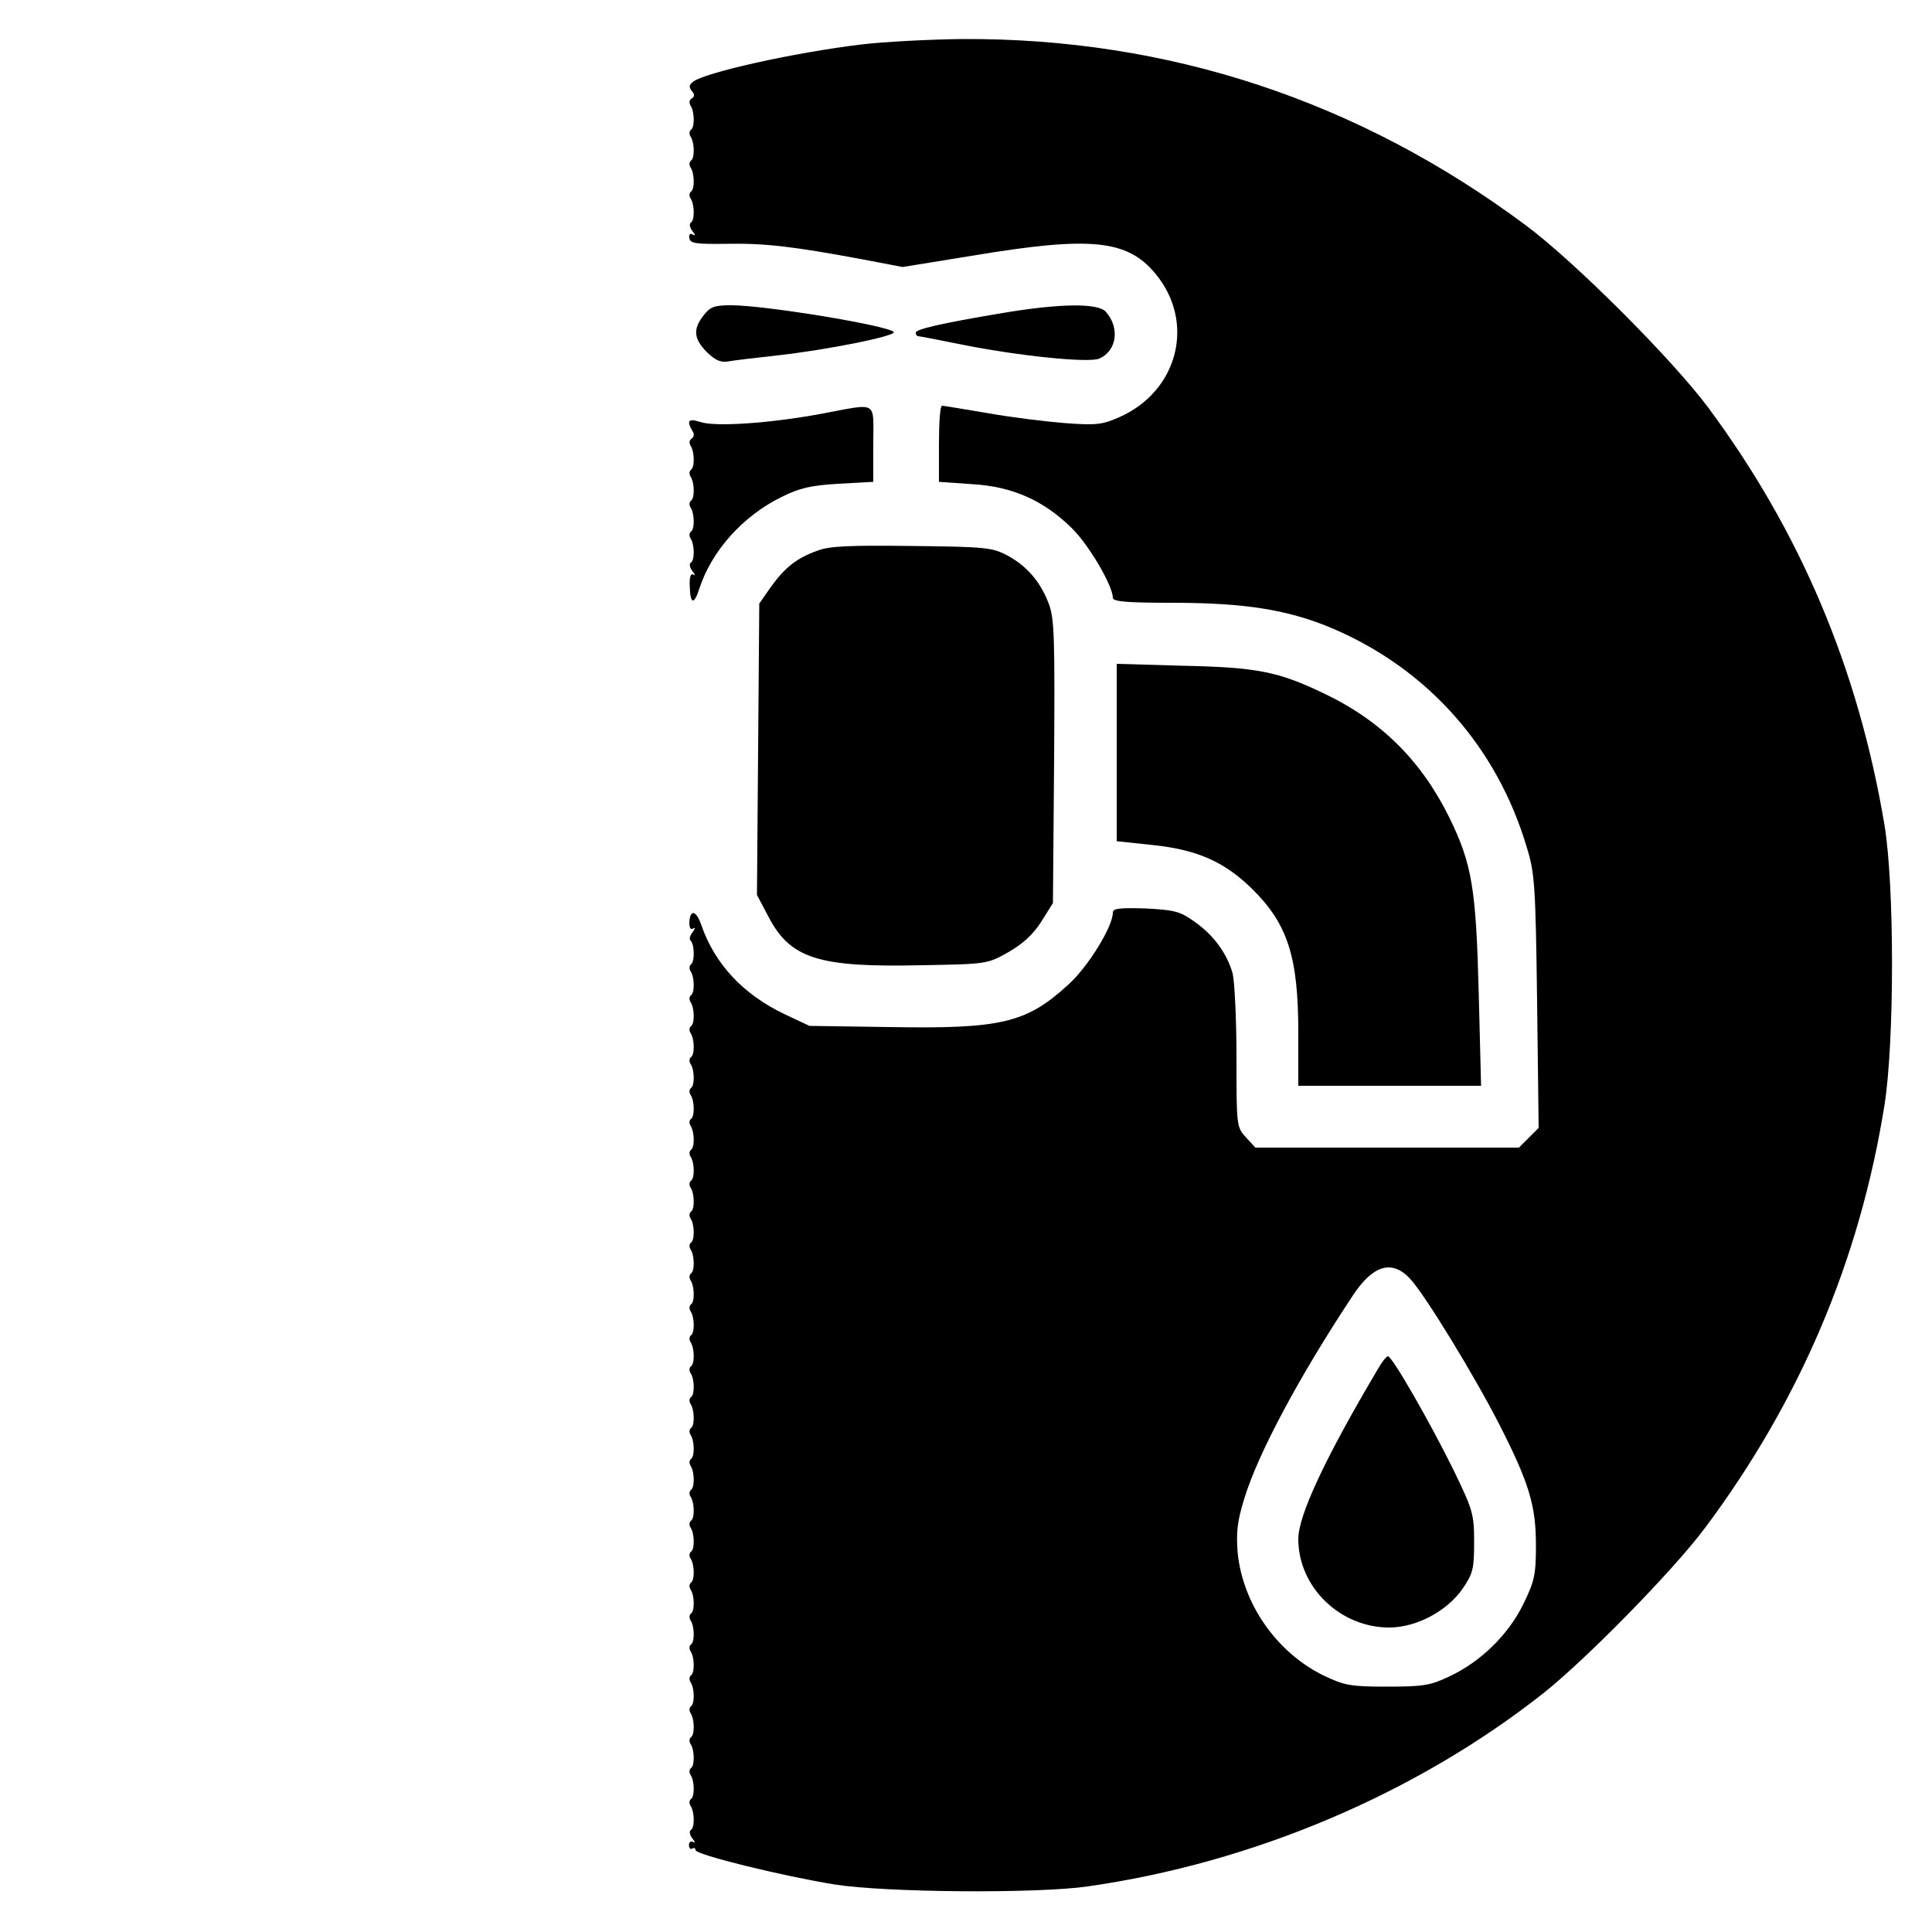<?xml version="1.0" standalone="no"?>
<!DOCTYPE svg PUBLIC "-//W3C//DTD SVG 20010904//EN"
 "http://www.w3.org/TR/2001/REC-SVG-20010904/DTD/svg10.dtd">
<svg version="1.0" xmlns="http://www.w3.org/2000/svg"
 width="500pt" height="500pt" viewBox="0 0 500 500"
 preserveAspectRatio="xMidYMid meet">

<g transform="translate(0,500) scale(0.1,-0.1)"
fill="#000000" stroke="none">
<path d="M2230 4885 c-175 -21 -408 -73 -437 -97 -10 -8 -10 -14 -3 -23 8 -9
8 -15 0 -20 -6 -3 -7 -12 -3 -18 11 -17 11 -57 1 -63 -4 -3 -5 -11 -1 -17 11
-17 11 -57 1 -63 -4 -3 -5 -11 -1 -17 11 -17 11 -57 1 -63 -4 -3 -5 -11 -1
-17 11 -17 11 -57 1 -63 -5 -3 -3 -13 4 -22 8 -10 8 -13 1 -9 -7 4 -10 1 -9
-9 2 -14 16 -16 97 -15 98 2 173 -7 350 -40 l105 -20 185 30 c301 50 396 41
469 -47 105 -126 59 -305 -94 -372 -43 -19 -59 -21 -140 -15 -50 4 -140 15
-201 26 -60 10 -113 19 -117 19 -5 0 -8 -44 -8 -99 l0 -98 86 -6 c104 -6 185
-42 258 -114 44 -43 106 -149 106 -180 0 -10 37 -13 154 -13 188 0 301 -18
416 -67 245 -105 424 -306 501 -565 21 -67 23 -99 27 -400 l4 -327 -26 -26
-25 -25 -341 0 -341 0 -24 26 c-25 27 -25 30 -25 208 0 100 -5 197 -10 217
-15 52 -49 99 -99 134 -38 27 -52 30 -127 34 -68 2 -84 0 -84 -11 0 -36 -64
-140 -115 -186 -109 -100 -174 -115 -464 -110 l-206 3 -66 31 c-106 51 -179
129 -214 230 -13 38 -29 42 -31 7 0 -14 3 -20 10 -16 6 4 5 0 -1 -9 -7 -8 -10
-18 -6 -22 11 -10 11 -56 1 -62 -4 -3 -5 -11 -1 -17 11 -17 11 -57 1 -63 -4
-3 -5 -11 -1 -17 11 -17 11 -57 1 -63 -4 -3 -5 -11 -1 -17 11 -17 11 -57 1
-63 -4 -3 -5 -11 -1 -17 11 -17 11 -57 1 -63 -4 -3 -5 -11 -1 -17 11 -17 11
-57 1 -63 -4 -3 -5 -11 -1 -17 11 -17 11 -57 1 -63 -4 -3 -5 -11 -1 -17 11
-17 11 -57 1 -63 -4 -3 -5 -11 -1 -17 11 -17 11 -57 1 -63 -4 -3 -5 -11 -1
-17 11 -17 11 -57 1 -63 -4 -3 -5 -11 -1 -17 11 -17 11 -57 1 -63 -4 -3 -5
-11 -1 -17 11 -17 11 -57 1 -63 -4 -3 -5 -11 -1 -17 11 -17 11 -57 1 -63 -4
-3 -5 -11 -1 -17 11 -17 11 -57 1 -63 -4 -3 -5 -11 -1 -17 11 -17 11 -57 1
-63 -4 -3 -5 -11 -1 -17 11 -17 11 -57 1 -63 -4 -3 -5 -11 -1 -17 11 -17 11
-57 1 -63 -4 -3 -5 -11 -1 -17 11 -17 11 -57 1 -63 -4 -3 -5 -11 -1 -17 11
-17 11 -57 1 -63 -4 -3 -5 -11 -1 -17 11 -17 11 -57 1 -63 -4 -3 -5 -11 -1
-17 11 -17 11 -57 1 -63 -4 -3 -5 -11 -1 -17 11 -17 11 -57 1 -63 -4 -3 -5
-11 -1 -17 11 -17 11 -57 1 -63 -4 -3 -5 -11 -1 -17 11 -17 11 -57 1 -63 -4
-3 -5 -11 -1 -17 11 -17 11 -57 1 -63 -4 -3 -5 -11 -1 -17 11 -17 11 -57 1
-63 -4 -3 -5 -11 -1 -17 11 -17 11 -57 1 -63 -4 -3 -5 -11 -1 -17 11 -17 11
-57 1 -63 -4 -3 -5 -11 -1 -17 11 -17 11 -57 1 -63 -5 -3 -3 -13 4 -22 7 -9 8
-13 2 -9 -6 3 -11 0 -11 -8 0 -8 4 -12 9 -9 4 3 8 1 8 -4 0 -12 225 -67 360
-89 133 -21 523 -24 655 -5 428 61 849 240 1178 499 110 87 335 316 419 428
246 329 401 694 465 1095 26 164 26 569 0 725 -68 405 -218 759 -456 1080 -93
125 -346 378 -471 471 -433 323 -926 486 -1460 483 -85 -1 -202 -7 -260 -14z
m1419 -3194 c39 -42 166 -250 231 -377 78 -153 95 -211 95 -314 0 -76 -4 -93
-33 -152 -38 -78 -110 -149 -192 -187 -48 -23 -68 -26 -160 -26 -96 0 -110 3
-165 29 -122 60 -209 186 -222 318 -4 52 -1 81 17 139 35 116 143 318 281 526
52 79 101 94 148 44z"/>
<path d="M3566 1457 c-137 -231 -206 -379 -206 -440 0 -125 109 -230 237 -229
70 1 147 42 188 100 27 40 30 51 30 121 0 72 -3 83 -53 186 -60 122 -159 295
-170 295 -4 0 -16 -15 -26 -33z"/>
<path d="M1821 4184 c-28 -36 -26 -60 8 -95 23 -22 36 -28 58 -24 15 3 71 9
123 15 128 14 313 51 303 61 -18 17 -333 69 -421 69 -43 0 -54 -4 -71 -26z"/>
<path d="M2595 4190 c-161 -27 -225 -42 -225 -51 0 -5 3 -9 6 -9 3 0 50 -9
104 -20 152 -31 338 -50 365 -38 45 20 54 79 17 121 -20 23 -118 22 -267 -3z"/>
<path d="M2125 3929 c-136 -25 -275 -34 -313 -21 -31 10 -36 3 -19 -25 4 -6 3
-14 -3 -18 -6 -4 -7 -12 -3 -18 11 -17 11 -57 1 -63 -4 -3 -5 -11 -1 -17 11
-17 11 -57 1 -63 -4 -3 -5 -11 -1 -17 11 -17 11 -57 1 -63 -4 -3 -5 -11 -1
-17 11 -17 11 -57 1 -63 -5 -3 -3 -13 4 -22 7 -9 8 -13 2 -9 -6 4 -10 -6 -9
-28 1 -49 11 -52 25 -8 32 98 113 188 213 237 46 23 76 30 147 34 l90 5 0 98
c0 114 15 106 -135 78z"/>
<path d="M2116 3575 c-54 -19 -85 -44 -121 -94 l-30 -43 -3 -377 -3 -377 29
-55 c57 -110 129 -133 397 -127 169 3 170 3 225 34 38 22 64 46 85 79 l30 48
3 366 c2 319 1 371 -14 409 -21 56 -57 98 -108 125 -38 20 -56 22 -246 24
-158 2 -214 0 -244 -12z"/>
<path d="M2890 3053 l0 -230 94 -10 c114 -12 184 -43 255 -112 93 -91 121
-176 121 -373 l0 -138 236 0 237 0 -6 238 c-7 272 -17 335 -76 456 -73 148
-178 252 -326 322 -117 56 -172 67 -362 71 l-173 5 0 -229z"/>
</g>
</svg>
